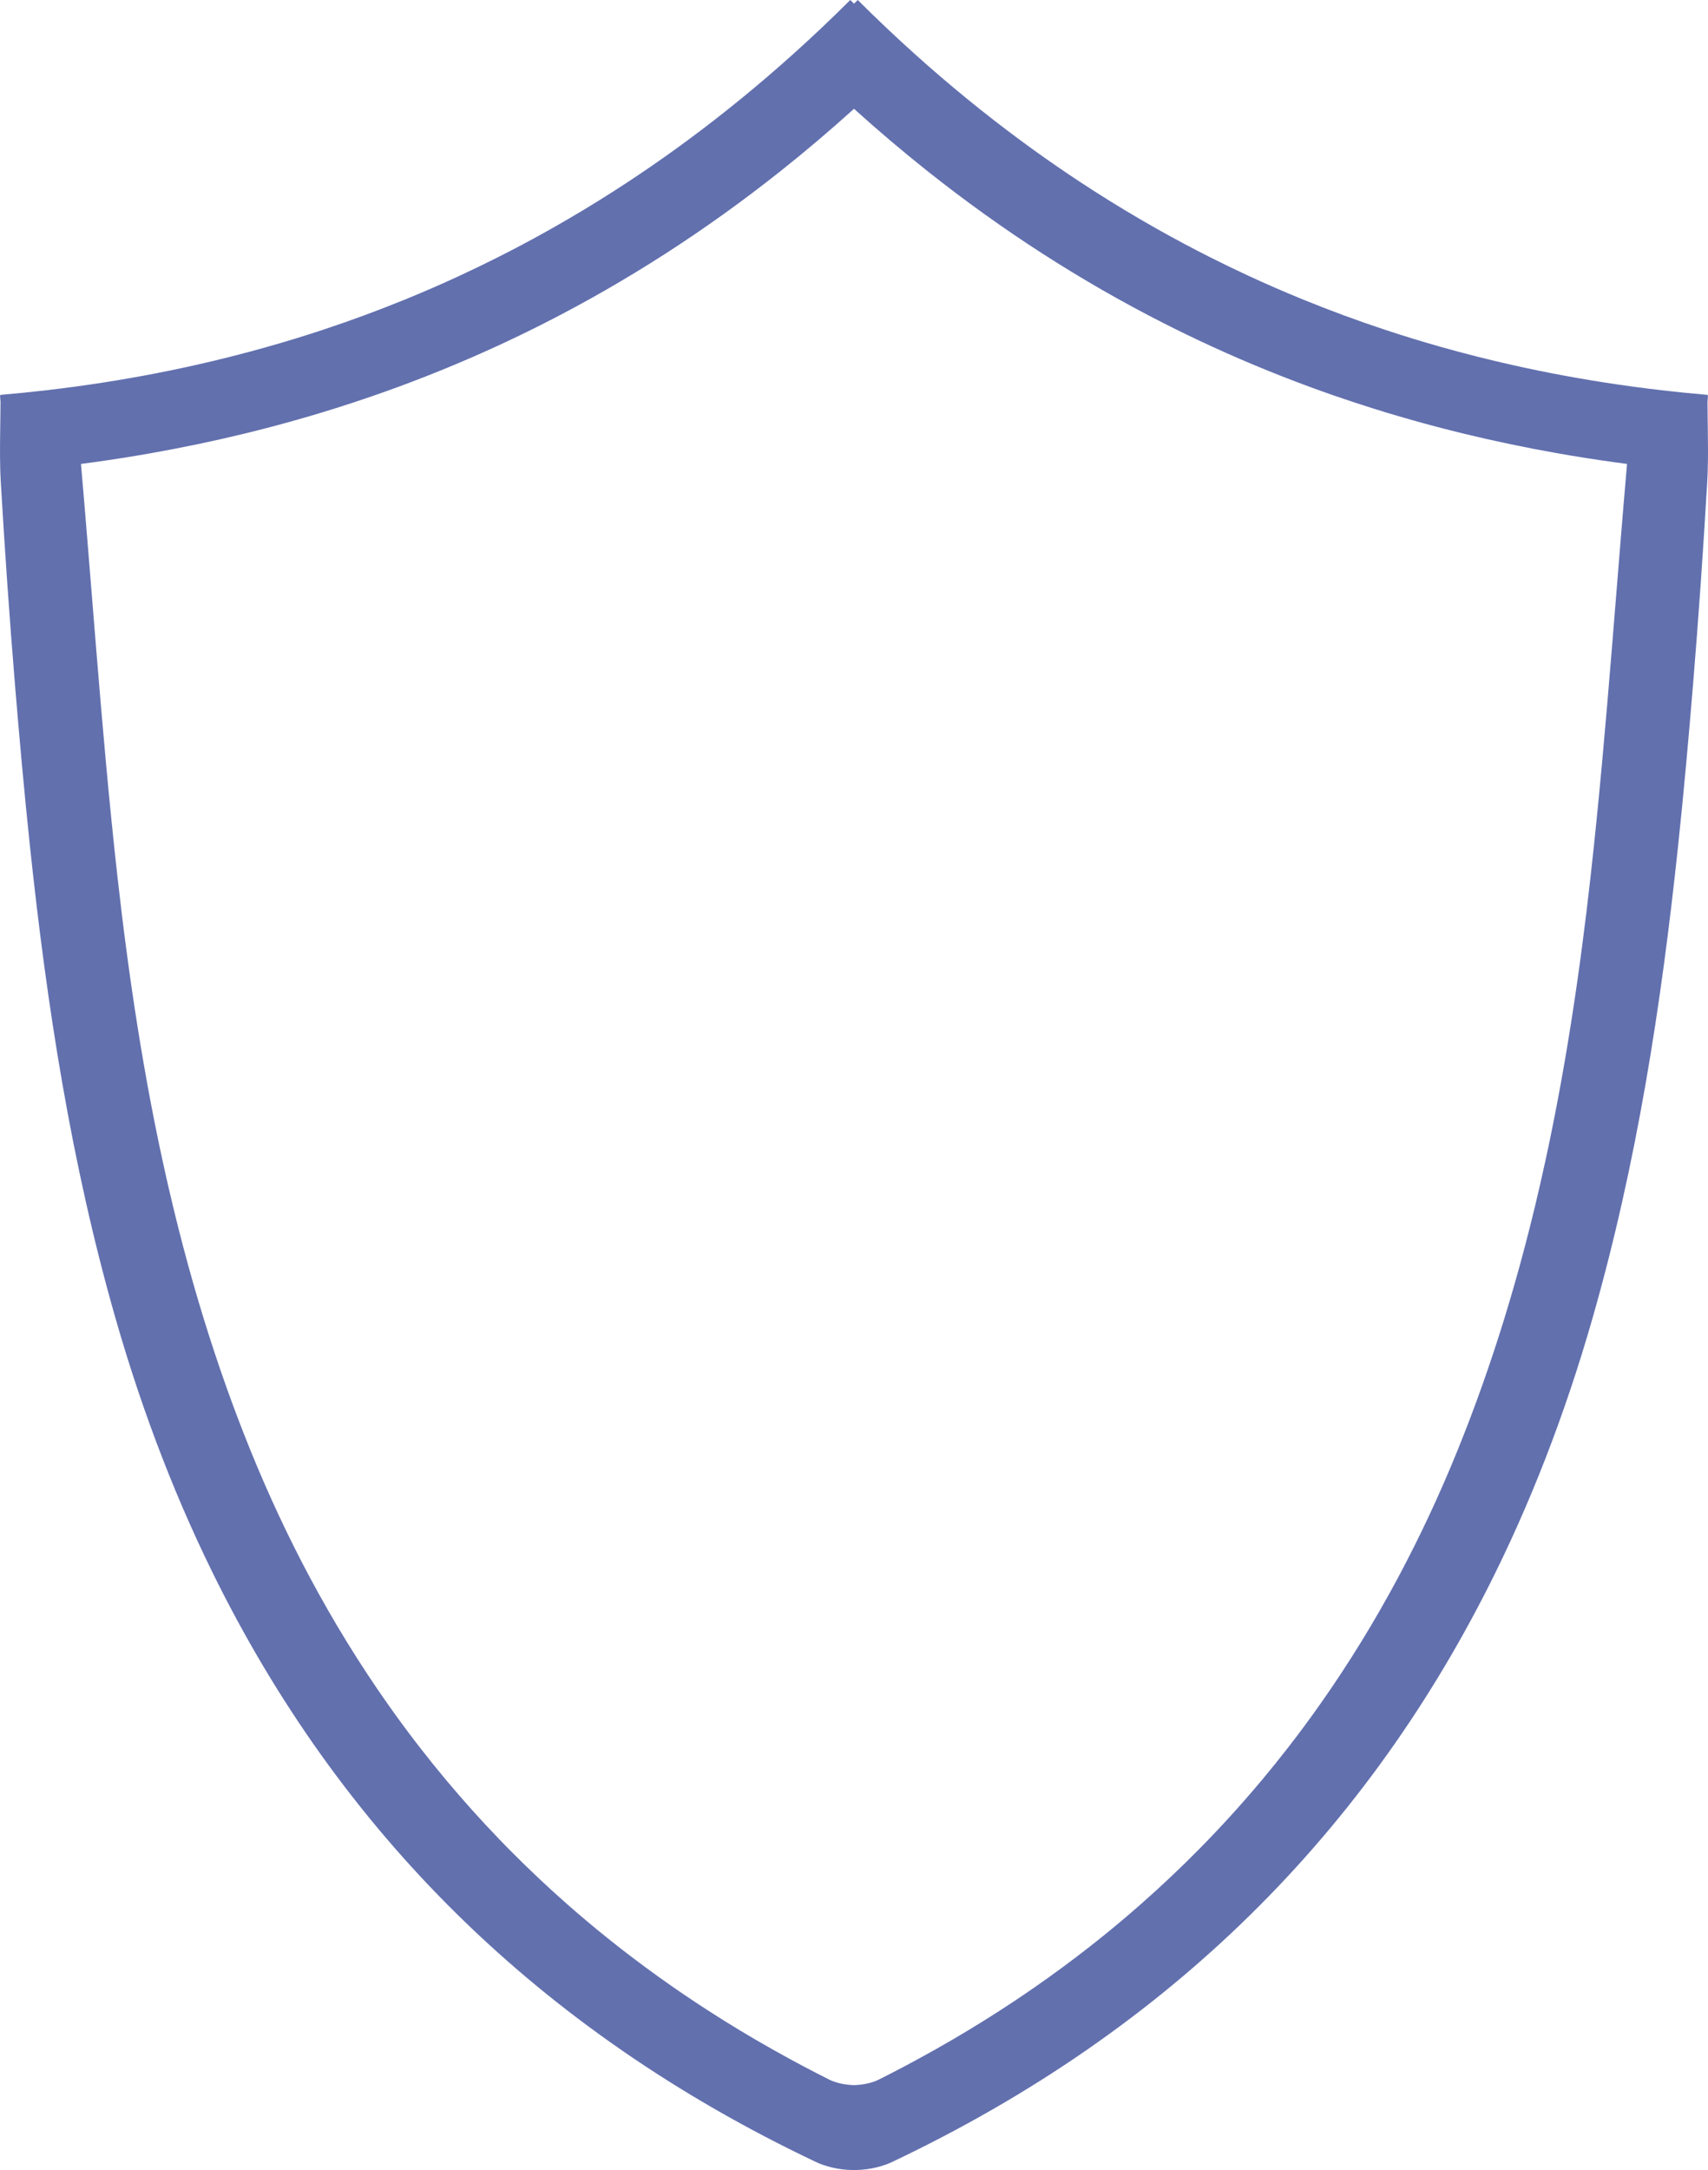 <?xml version="1.0" encoding="UTF-8"?>
<!DOCTYPE svg PUBLIC "-//W3C//DTD SVG 1.1//EN" "http://www.w3.org/Graphics/SVG/1.1/DTD/svg11.dtd">
<!-- Creator: CorelDRAW (Evaluation Version) -->
<svg xmlns="http://www.w3.org/2000/svg" xml:space="preserve" width="30.652in" height="38.929in" version="1.1" style="shape-rendering:geometricPrecision; text-rendering:geometricPrecision; image-rendering:optimizeQuality; fill-rule:evenodd; clip-rule:evenodd"
viewBox="0 0 110532.36 140380.72"
 xmlns:xlink="http://www.w3.org/1999/xlink"
 xmlns:xodm="http://www.corel.com/coreldraw/odm/2003">
 <defs>
  <style type="text/css">
   <![CDATA[
    .fil0 {fill:#6270AE}
   ]]>
  </style>
 </defs>
 <g id="Layer_x0020_1">
  <path class="fil0" d="M100038.16 74966.95c-126.21,581.98 -255.44,1163.46 -389.17,1743.44 -400.16,1740.93 -835.4,3474.36 -1309.21,5198.26 -105.67,383.14 -212.86,765.78 -322.03,1147.94 -109.15,382.64 -220.37,764.28 -334.07,1145.43 -113.14,381.12 -228.39,762.29 -345.57,1142.43 -880.44,2852.78 -1877.16,5678.57 -3010.58,8472.28 -1157.42,2852.3 -2437.61,5591.42 -3841.47,8217.35 -1544.08,2887.86 -3237.46,5638.52 -5081.08,8250.41 -335.54,475.29 -675.63,945.6 -1020.72,1411.37 -345.03,465.79 -695.18,927.06 -1050.26,1383.84 -532.38,684.64 -1076.32,1359.29 -1631.25,2023.9 -739.73,885.51 -1499.53,1752.97 -2279.34,2601.89 -390.14,424.74 -784.82,844.43 -1184.5,1259.63 -199.8,207.85 -401.18,414.2 -603.52,619.55 -1214.5,1232.07 -2473.67,2423.09 -3778.36,3572.02 -217.33,191.32 -435.74,381.65 -655.61,570.95 -879.46,756.78 -1779,1495.03 -2698.54,2214.74 -1149.4,899.52 -2330.44,1770.49 -3542.48,2611.91 -484.8,336.56 -974.65,668.63 -1469.48,996.17 -1237.06,818.38 -2505.73,1607.72 -3805.92,2367.99 -779.78,456.27 -1571.16,901.52 -2374.01,1336.76 -267.45,145.24 -536.4,288.98 -806.36,431.72 -539.89,285.48 -1085.33,566.47 -1635.26,842.43 -438.73,219.86 -1012.71,338.06 -1603.2,358.59 -589.98,-20.53 -1164.47,-138.73 -1602.7,-358.59 -550.42,-275.96 -1095.35,-556.95 -1635.75,-842.43 -269.94,-142.74 -538.91,-286.47 -806.37,-431.72 -802.84,-435.24 -1593.89,-880.48 -2373.89,-1336.76 -1299.98,-760.29 -2568.58,-1549.61 -3805.76,-2367.99 -494.87,-327.54 -984.77,-659.61 -1469.58,-996.17 -1212.1,-841.42 -2392.85,-1712.39 -3542.28,-2611.91 -919.54,-719.73 -1819.11,-1457.96 -2698.65,-2214.74 -219.87,-189.3 -438.49,-379.63 -655.85,-570.95 -1304.28,-1148.93 -2563.62,-2339.95 -3778.06,-3572.02 -202.44,-205.35 -403.64,-411.7 -603.52,-619.55 -599.74,-622.55 -1188.26,-1256.11 -1765.63,-1899.69 -577.31,-643.6 -1143.43,-1297.69 -1698.36,-1961.82 -554.92,-664.61 -1098.7,-1339.25 -1631.3,-2023.9 -355.04,-456.78 -705.09,-918.05 -1050.22,-1383.84 -345.13,-465.78 -685.31,-936.08 -1020.48,-1411.37 -1843.6,-2611.89 -3537.11,-5362.55 -5081.26,-8250.41 -1403.76,-2625.95 -2684.02,-5365.05 -3841.33,-8217.35 -1133.5,-2793.72 -2130.34,-5619.48 -3010.62,-8472.28 -117.34,-380.16 -232.65,-761.28 -345.89,-1142.43 -113.28,-381.17 -224.53,-762.79 -333.8,-1145.43 -109.29,-382.16 -216.58,-764.79 -321.95,-1147.94 -474.1,-1723.93 -909.19,-3457.32 -1309.56,-5198.26 -44.42,-193.34 -88.49,-386.65 -132.12,-580.48 -1439.82,-6389.8 -2419.28,-12883.71 -3152.52,-19427.25 -550.88,-4916.32 -976.69,-9846.64 -1385.43,-14850.93 -181.65,-2224.18 -359.95,-4462.88 -544.32,-6721.49 -138.32,-1694.01 -280.02,-3399.07 -429.22,-5117.62 1203.24,-157.49 2395.84,-334.77 3577.93,-531.95 295.56,-49.36 590.4,-99.86 884.65,-151.6 2059.53,-362.57 4086.98,-785.87 6082.94,-1270.39 570.33,-138.44 1138.03,-281.88 1703.12,-430.27 1130.32,-296.86 2250.35,-613.69 3360.27,-950.56 277.47,-84.26 554.29,-169.68 830.51,-256.44 828.65,-260.15 1651.58,-531.58 2468.86,-814.31 544.87,-188.58 1087.23,-382.05 1627.04,-580.58 2159.4,-794.18 4278.83,-1668.72 6359.02,-2624.09 520.1,-238.8 1037.66,-482.7 1552.81,-731.62 515.2,-249 1027.95,-502.95 1538.25,-761.99 5358.19,-2720.09 10449.11,-5997.9 15287.02,-9840.14 1612.74,-1280.77 3197.39,-2624.23 4754.02,-4030.65 1557.13,1406.39 3141.79,2749.89 4754.02,4030.65 4838.18,3842.23 9928.73,7120.1 15287.26,9840.14 510.42,258.98 1022.72,513.07 1538.09,761.99 257.44,124.45 515.87,247.66 774.81,369.62 2328.96,1097.47 4707.94,2092.68 7137.03,2986.09 539.92,198.52 1082.33,392.05 1627.25,580.58 817.4,282.69 1640.27,554.17 2468.66,814.31 276.48,86.72 552.94,172.2 830.41,256.44 1109.88,336.87 2230.26,653.69 3360.16,950.56 565.5,148.37 1132.91,291.84 1703.38,430.27 1995.87,484.51 4023.28,907.88 6082.75,1270.39 294.51,51.69 589.49,102.28 884.99,151.6 1182.01,197.14 2374.5,374.49 3577.54,531.95 -148.72,1718.51 -290.5,3423.66 -428.73,5117.62 -184.78,2258.6 -363.12,4497.33 -544.42,6721.49 -408.68,5004.26 -834.91,9934.65 -1385.84,14850.93 -688.62,6146.85 -1594.68,12250.15 -2895.37,18264.29zm-44831.63 65413.77l59.64 0 59.67 0c248.46,-1.33 501.86,-19.69 752.71,-53.07 433.23,-57.61 859.44,-160.77 1241.07,-298.51 143.25,-51.59 279.98,-108.18 408.2,-169.29 18026.44,-8547.91 30849.01,-21436.64 39063.86,-38158.83 167.78,-341.09 333.56,-684.15 497.34,-1028.73 327.6,-688.68 647.59,-1383.84 960.11,-2085.52 1249.12,-2806.75 2377,-5714.63 3385.21,-8721.7 504.35,-1503.54 978.64,-3031.62 1423.39,-4584.73 2873.38,-10028.9 4450,-20259.15 5540.34,-30566.53 90.66,-858.99 178.3,-1718.4 262.95,-2578.35 84.66,-859.95 166.28,-1719.9 245.41,-2580.94 79.16,-860.79 155.76,-1721.9 230.89,-2583.46 74.66,-861.47 147.24,-1723.31 218.86,-2585.36 363.14,-4389.21 666.13,-8784.25 925.06,-13180.87 12.05,-206.07 21.55,-412.24 29.05,-619.1 11.07,-310.28 17.04,-621.85 20.03,-936.47 1.14,-117.98 1.77,-236.37 2.03,-355.27l0 -238.46c-0.89,-438.49 -6.49,-884.43 -13.02,-1341.8 -2.98,-221.77 -6.03,-446.19 -9.04,-673.83 -4.49,-341.51 -8.5,-690.01 -10.51,-1047.21 11.05,-138.29 21.52,-275.77 32.54,-414.16 -11.47,-0.89 -22.53,-1.99 -34.04,-2.94 0.04,-10.58 0,-20.94 0,-31.5 -995.14,-85.17 -1984.34,-184.68 -2966.51,-298.55 -655.09,-76.01 -1307.2,-158.33 -1956.79,-247.13 -324.52,-44.39 -648.6,-90.39 -971.64,-137.98 -2262.81,-333.28 -4491.07,-745.25 -6684.76,-1236.67 -1566.63,-351.02 -3115.75,-742.51 -4647.34,-1174.79 -612.52,-172.92 -1222.06,-352.35 -1829.08,-538.26 -606.49,-186 -1211.05,-378.44 -1812.07,-577.47 -1803.52,-597.16 -3581.53,-1253.11 -5334.48,-1968.37 -291.99,-119.34 -583.47,-240.12 -873.98,-362.61 -581.43,-245.01 -1159.95,-496.7 -1735.92,-754.89 -287.49,-129.19 -574.99,-259.88 -861.46,-392.35 -858.94,-397.32 -1711.89,-809.41 -2558.81,-1236.53 -281.96,-142.43 -563.46,-286.43 -843.92,-432.08 -561.95,-291.5 -1120.4,-589.45 -1676.33,-894.12 -277.97,-152.39 -554.94,-306.36 -831.4,-462.06 -1382.8,-778.47 -2747.63,-1598.46 -4094.4,-2460.47 -1077.82,-689.56 -2144.13,-1405.96 -3198.89,-2149.32 -527.37,-371.68 -1051.78,-750.06 -1573.66,-1135.21 -2347.94,-1733.23 -4637.82,-3603.03 -6870.57,-5610.85 -1240.58,-1115.46 -2463.17,-2273.46 -3667.69,-3474.32l0.03 -0.07c-80.65,80 -161.81,158.74 -242.43,238.34 -80.63,-79.67 -161.78,-158.31 -241.91,-238.27l0.01 -0.07c-1205.04,1200.82 -2427.62,2358.94 -3667.71,3474.39 -2232.84,2007.75 -4523.12,3877.63 -6870.99,5610.85 -521.76,385.11 -1046.36,763.54 -1573.74,1135.21 -1054.88,743.28 -2121.08,1459.78 -3198.69,2149.32 -1347.01,861.95 -2711.77,1682.09 -4094.25,2460.47 -276.52,155.62 -553.75,309.71 -831.66,462.06 -555.83,304.67 -1114.53,602.73 -1676.03,894.12 -280.71,145.63 -562.19,289.68 -844.38,432.08 -846.51,427.11 -1699.46,839.25 -2558.75,1236.53 -286.43,132.45 -573.57,263.19 -861.41,392.35 -575.71,258.12 -1154.29,509.88 -1735.67,754.89 -290.63,122.46 -582.07,243.35 -874.18,362.61 -1752.64,715.24 -3530.79,1371.25 -5334.48,1968.37 -601.21,199 -1205.28,391.5 -1812.15,577.47 -606.87,185.88 -1216.61,365.36 -1829.19,538.26 -1531.38,432.22 -3080.44,823.79 -4647.23,1174.79 -2193.49,491.39 -4421.71,903.42 -6684.52,1236.67 -323.24,47.55 -647.25,93.62 -971.9,137.98 -649.35,88.8 -1301.52,171.15 -1956.54,247.13 -982.51,113.88 -1971.39,213.4 -2966.62,298.55 0,10.56 -0.07,20.93 -0.07,31.5 -11.37,0.92 -22.69,2.04 -34.09,2.94 11.17,138.39 21.76,275.92 32.82,414.16 -1.95,357.16 -5.92,705.74 -10.45,1047.21 -3.01,227.64 -6.29,452.07 -9.37,673.84 -3.08,221.76 -5.99,440.84 -8.26,657.66 -1.12,108.4 -2.13,216.32 -2.88,323.64 -3.86,536.74 -2.5,1061 10.93,1579.92 2.68,103.78 5.85,207.41 9.55,310.78 7.4,206.81 16.95,413.05 29.08,619.1 258.81,4396.59 561.8,8791.66 924.99,13180.87 71.33,862.04 144.16,1723.9 218.96,2585.36 74.79,861.55 151.57,1722.7 230.79,2583.46 79.21,861 160.87,1720.99 245.43,2580.94 84.57,859.94 172.04,1719.4 262.9,2578.35 1090.19,10307.35 2666.77,20537.63 5540.13,30566.53 444.91,1553.11 919.25,3081.2 1423.41,4584.73 1008.35,3007.04 2135.99,5914.96 3385.4,8721.7 312.38,701.67 632.37,1396.86 959.97,2085.52 163.84,344.58 329.6,687.65 497.24,1028.73 8214.9,16722.18 21037.47,29610.92 39063.86,38158.83 128.71,61.1 265.44,117.69 408.18,169.29 381.66,137.74 807.86,240.9 1241.6,298.51 250.38,33.38 503.77,51.73 752.22,53.07z"/>
 </g>
</svg>
